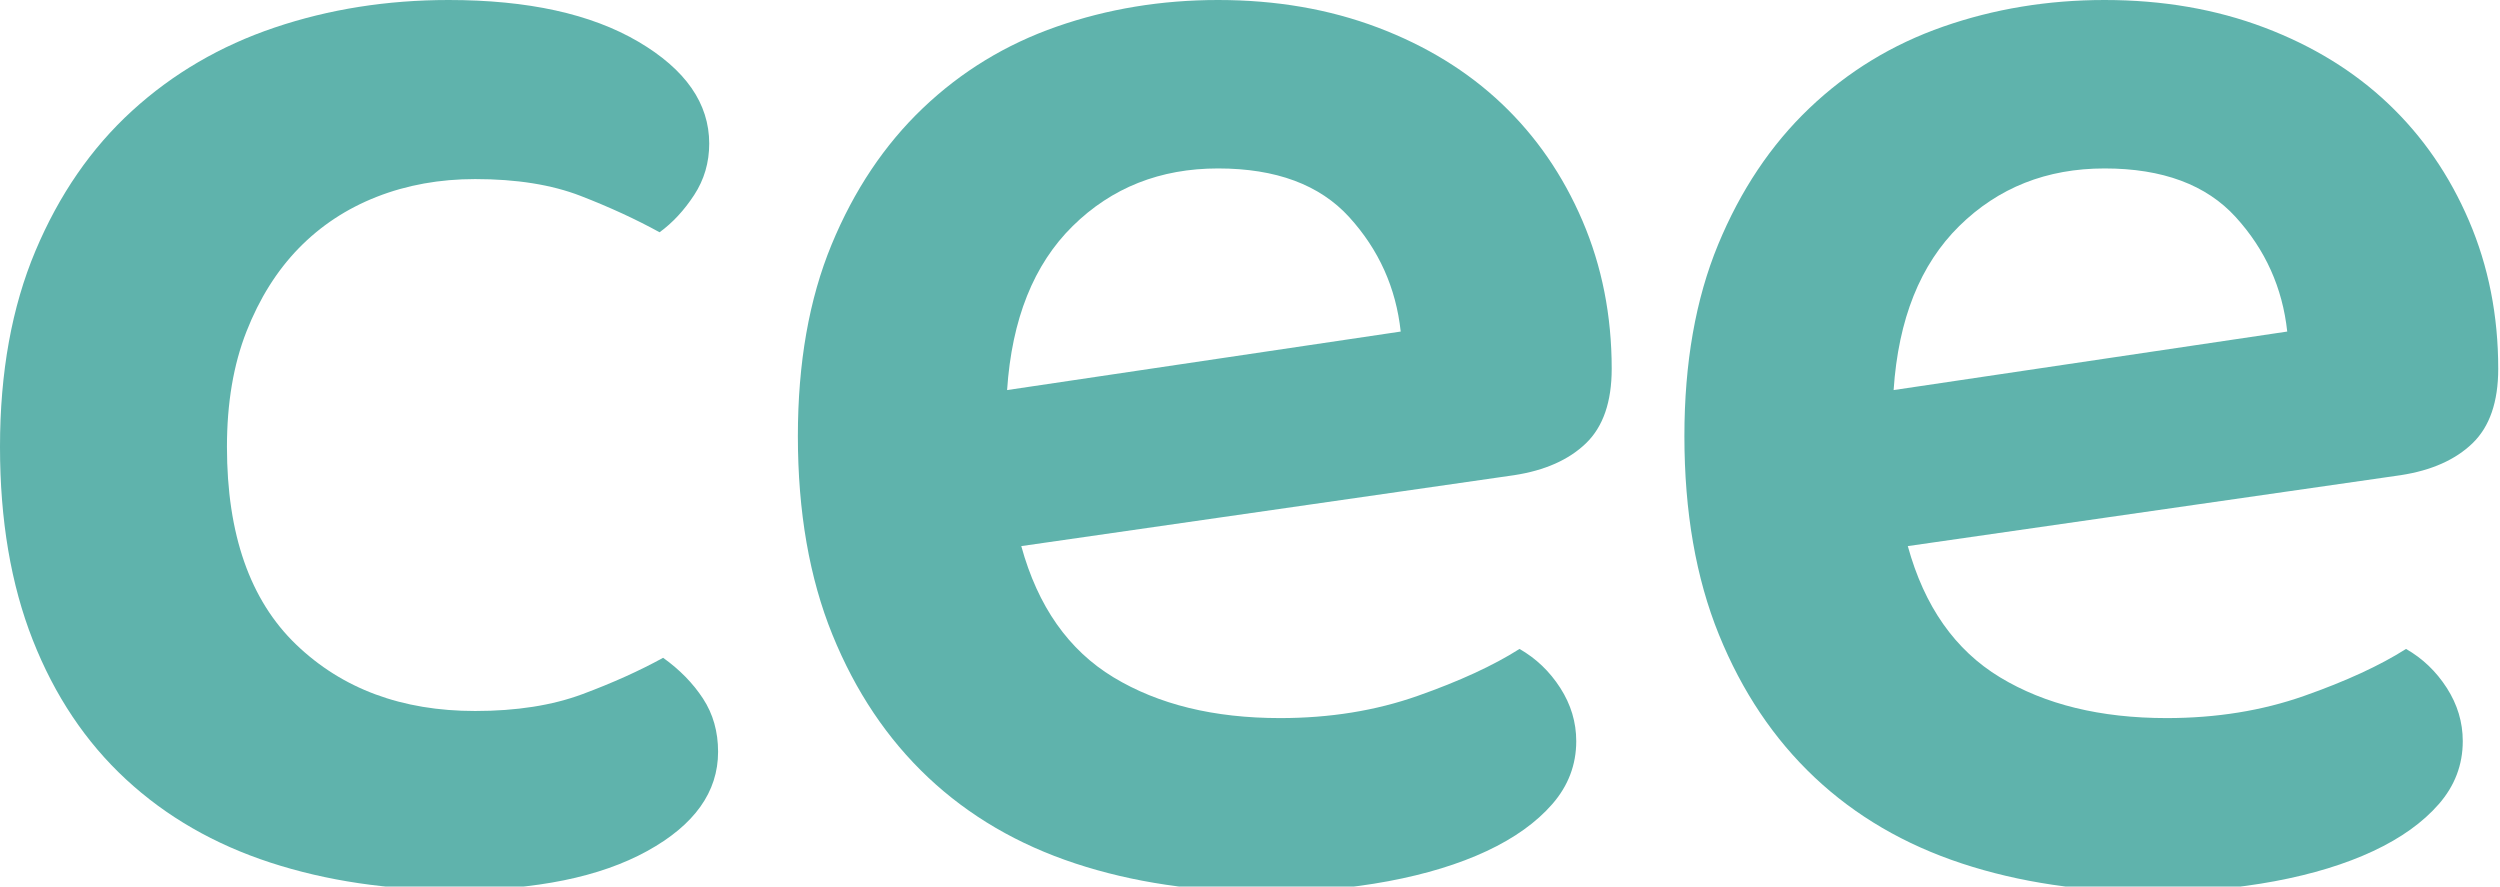 <svg height="50" version="1.1" width="141" xmlns="http://www.w3.org/2000/svg" viewBox="0 0 141 50"><defs></defs><g fill="#5fb3ac"><g transform="matrix(1,0,0,1,0,0)"><path d="M30.80-38.70L30.80-38.70Q27.80-38.70 25.25-37.70Q22.70-36.70 20.85-34.80Q19-32.90 17.90-30.10Q16.80-27.30 16.80-23.60L16.80-23.60Q16.80-16.20 20.70-12.45Q24.60-8.70 30.80-8.70L30.80-8.70Q34.30-8.70 36.85-9.65Q39.40-10.60 41.40-11.70L41.40-11.70Q42.80-10.70 43.65-9.40Q44.50-8.10 44.50-6.40L44.50-6.40Q44.50-3 40.50-0.80Q36.50 1.40 29.70 1.40L29.70 1.40Q24 1.40 19.25-0.15Q14.50-1.70 11.10-4.85Q7.70-8 5.85-12.70Q4-17.40 4-23.60L4-23.60Q4-29.90 6-34.65Q8-39.40 11.45-42.55Q14.90-45.70 19.50-47.25Q24.10-48.80 29.30-48.80L29.30-48.80Q36-48.80 40-46.45Q44-44.10 44-40.70L44-40.70Q44-39.10 43.15-37.80Q42.30-36.50 41.20-35.70L41.20-35.70Q39.20-36.80 36.75-37.75Q34.30-38.70 30.80-38.70Z" transform="translate(-4, 48.8)"></path></g><g transform="matrix(1,0,0,1,45,0)"><path d="M44.40-22L16.60-18Q18-12.90 21.80-10.60Q25.60-8.30 31.20-8.30L31.20-8.30Q35.40-8.30 38.95-9.55Q42.50-10.80 44.70-12.20L44.70-12.20Q46.10-11.40 47-10Q47.90-8.60 47.90-7L47.90-7Q47.90-5 46.55-3.45Q45.20-1.90 42.85-0.80Q40.50 0.30 37.30 0.90Q34.10 1.50 30.40 1.50L30.40 1.50Q24.50 1.50 19.65-0.10Q14.80-1.70 11.35-4.95Q7.90-8.20 5.95-13Q4-17.80 4-24.20L4-24.20Q4-30.40 5.90-35Q7.80-39.60 11.05-42.70Q14.30-45.80 18.60-47.30Q22.90-48.80 27.70-48.80L27.70-48.80Q32.60-48.80 36.70-47.25Q40.80-45.70 43.70-42.95Q46.60-40.20 48.25-36.35Q49.90-32.50 49.90-28L49.90-28Q49.90-25.20 48.45-23.80Q47-22.40 44.40-22L44.40-22ZM27.70-39.30L27.70-39.30Q22.80-39.30 19.50-36.05Q16.20-32.80 15.80-26.80L15.80-26.80L38-30.10Q37.60-33.80 35.10-36.55Q32.60-39.30 27.70-39.30Z" transform="translate(-4, 48.8)"></path></g><g transform="matrix(1,0,0,1,95,0)"><path d="M44.40-22L16.60-18Q18-12.90 21.80-10.60Q25.60-8.30 31.20-8.30L31.20-8.30Q35.40-8.30 38.95-9.55Q42.50-10.80 44.70-12.20L44.70-12.20Q46.10-11.40 47-10Q47.90-8.60 47.90-7L47.90-7Q47.90-5 46.55-3.45Q45.20-1.90 42.85-0.80Q40.50 0.30 37.30 0.90Q34.10 1.50 30.40 1.50L30.40 1.50Q24.50 1.50 19.65-0.10Q14.80-1.70 11.35-4.95Q7.90-8.20 5.95-13Q4-17.80 4-24.20L4-24.20Q4-30.40 5.90-35Q7.80-39.60 11.05-42.70Q14.30-45.80 18.60-47.30Q22.90-48.80 27.70-48.80L27.70-48.80Q32.60-48.80 36.70-47.25Q40.80-45.70 43.70-42.95Q46.60-40.20 48.25-36.35Q49.90-32.50 49.90-28L49.90-28Q49.90-25.20 48.45-23.80Q47-22.40 44.40-22L44.40-22ZM27.70-39.30L27.70-39.30Q22.80-39.30 19.50-36.05Q16.20-32.80 15.80-26.80L15.80-26.80L38-30.10Q37.60-33.80 35.10-36.55Q32.60-39.30 27.70-39.30Z" transform="translate(-4, 48.8)"></path></g></g></svg>